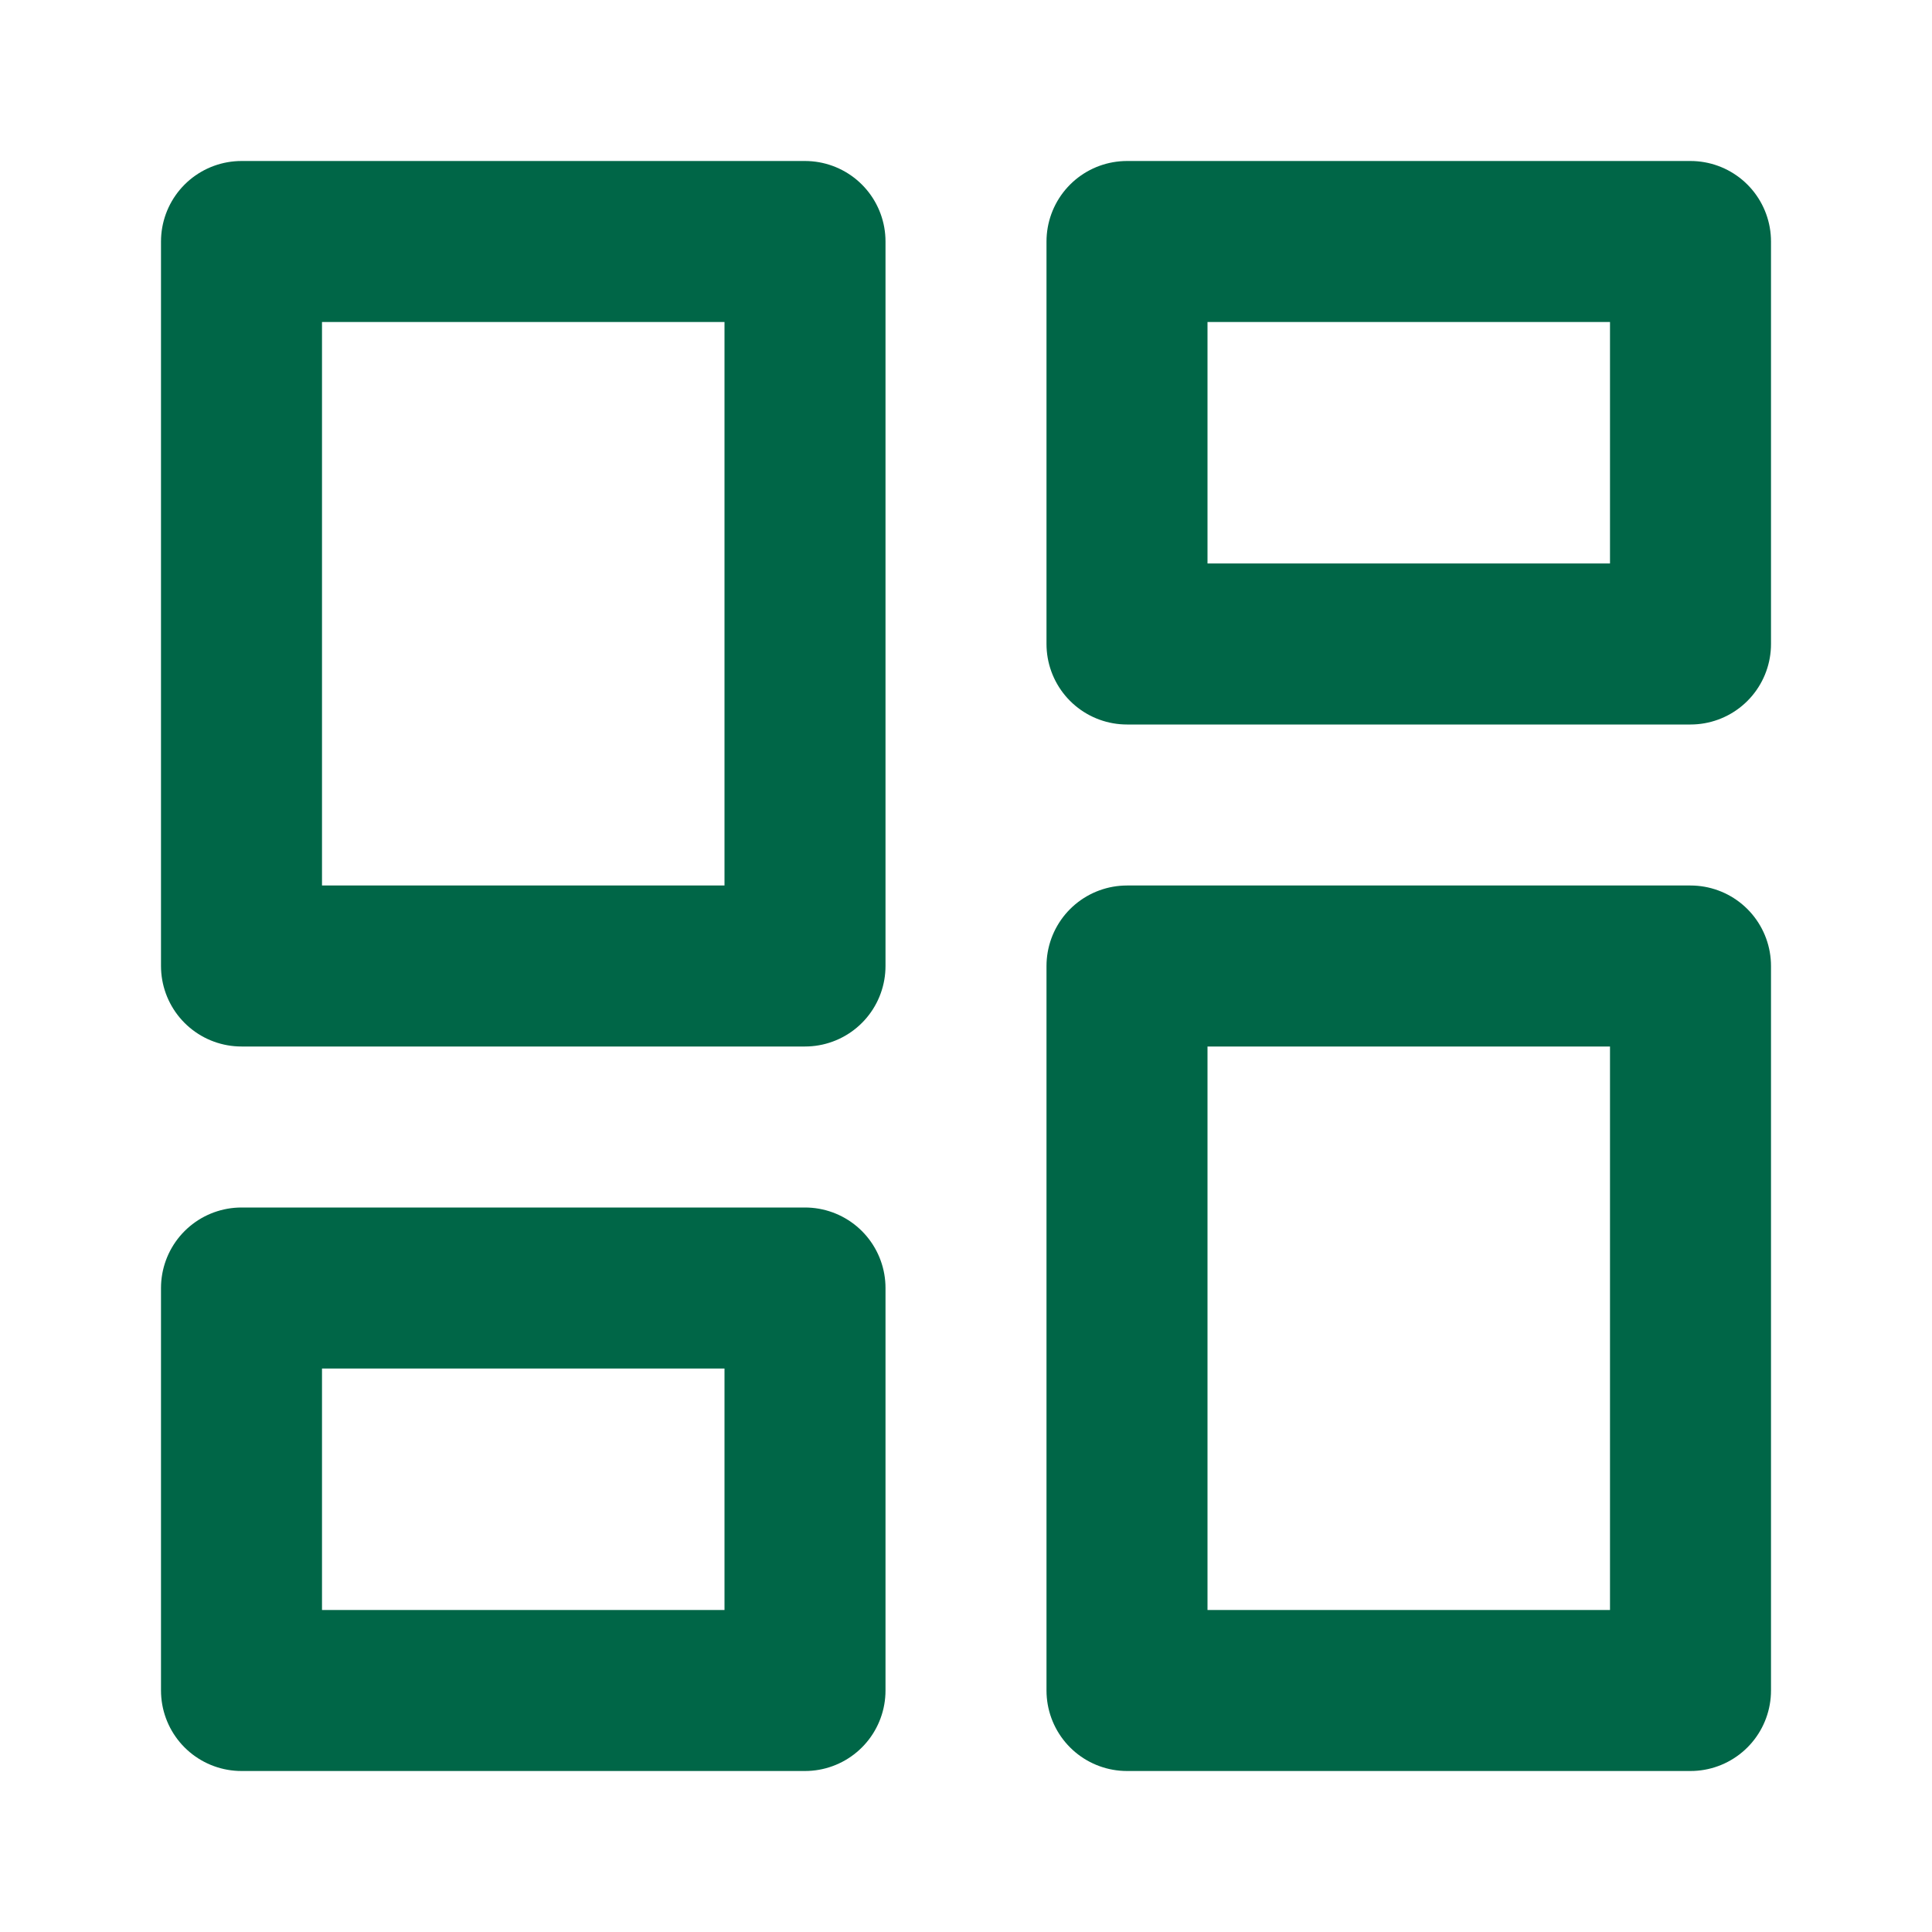 <svg xmlns="http://www.w3.org/2000/svg" viewBox="0 0 24 24" fill="none" stroke="#006647" stroke-width="2" stroke-linecap="round" stroke-linejoin="round">
  <rect x="3" y="3" width="7" height="9"></rect>
  <rect x="14" y="3" width="7" height="5"></rect>
  <rect x="14" y="12" width="7" height="9"></rect>
  <rect x="3" y="16" width="7" height="5"></rect>
</svg> 